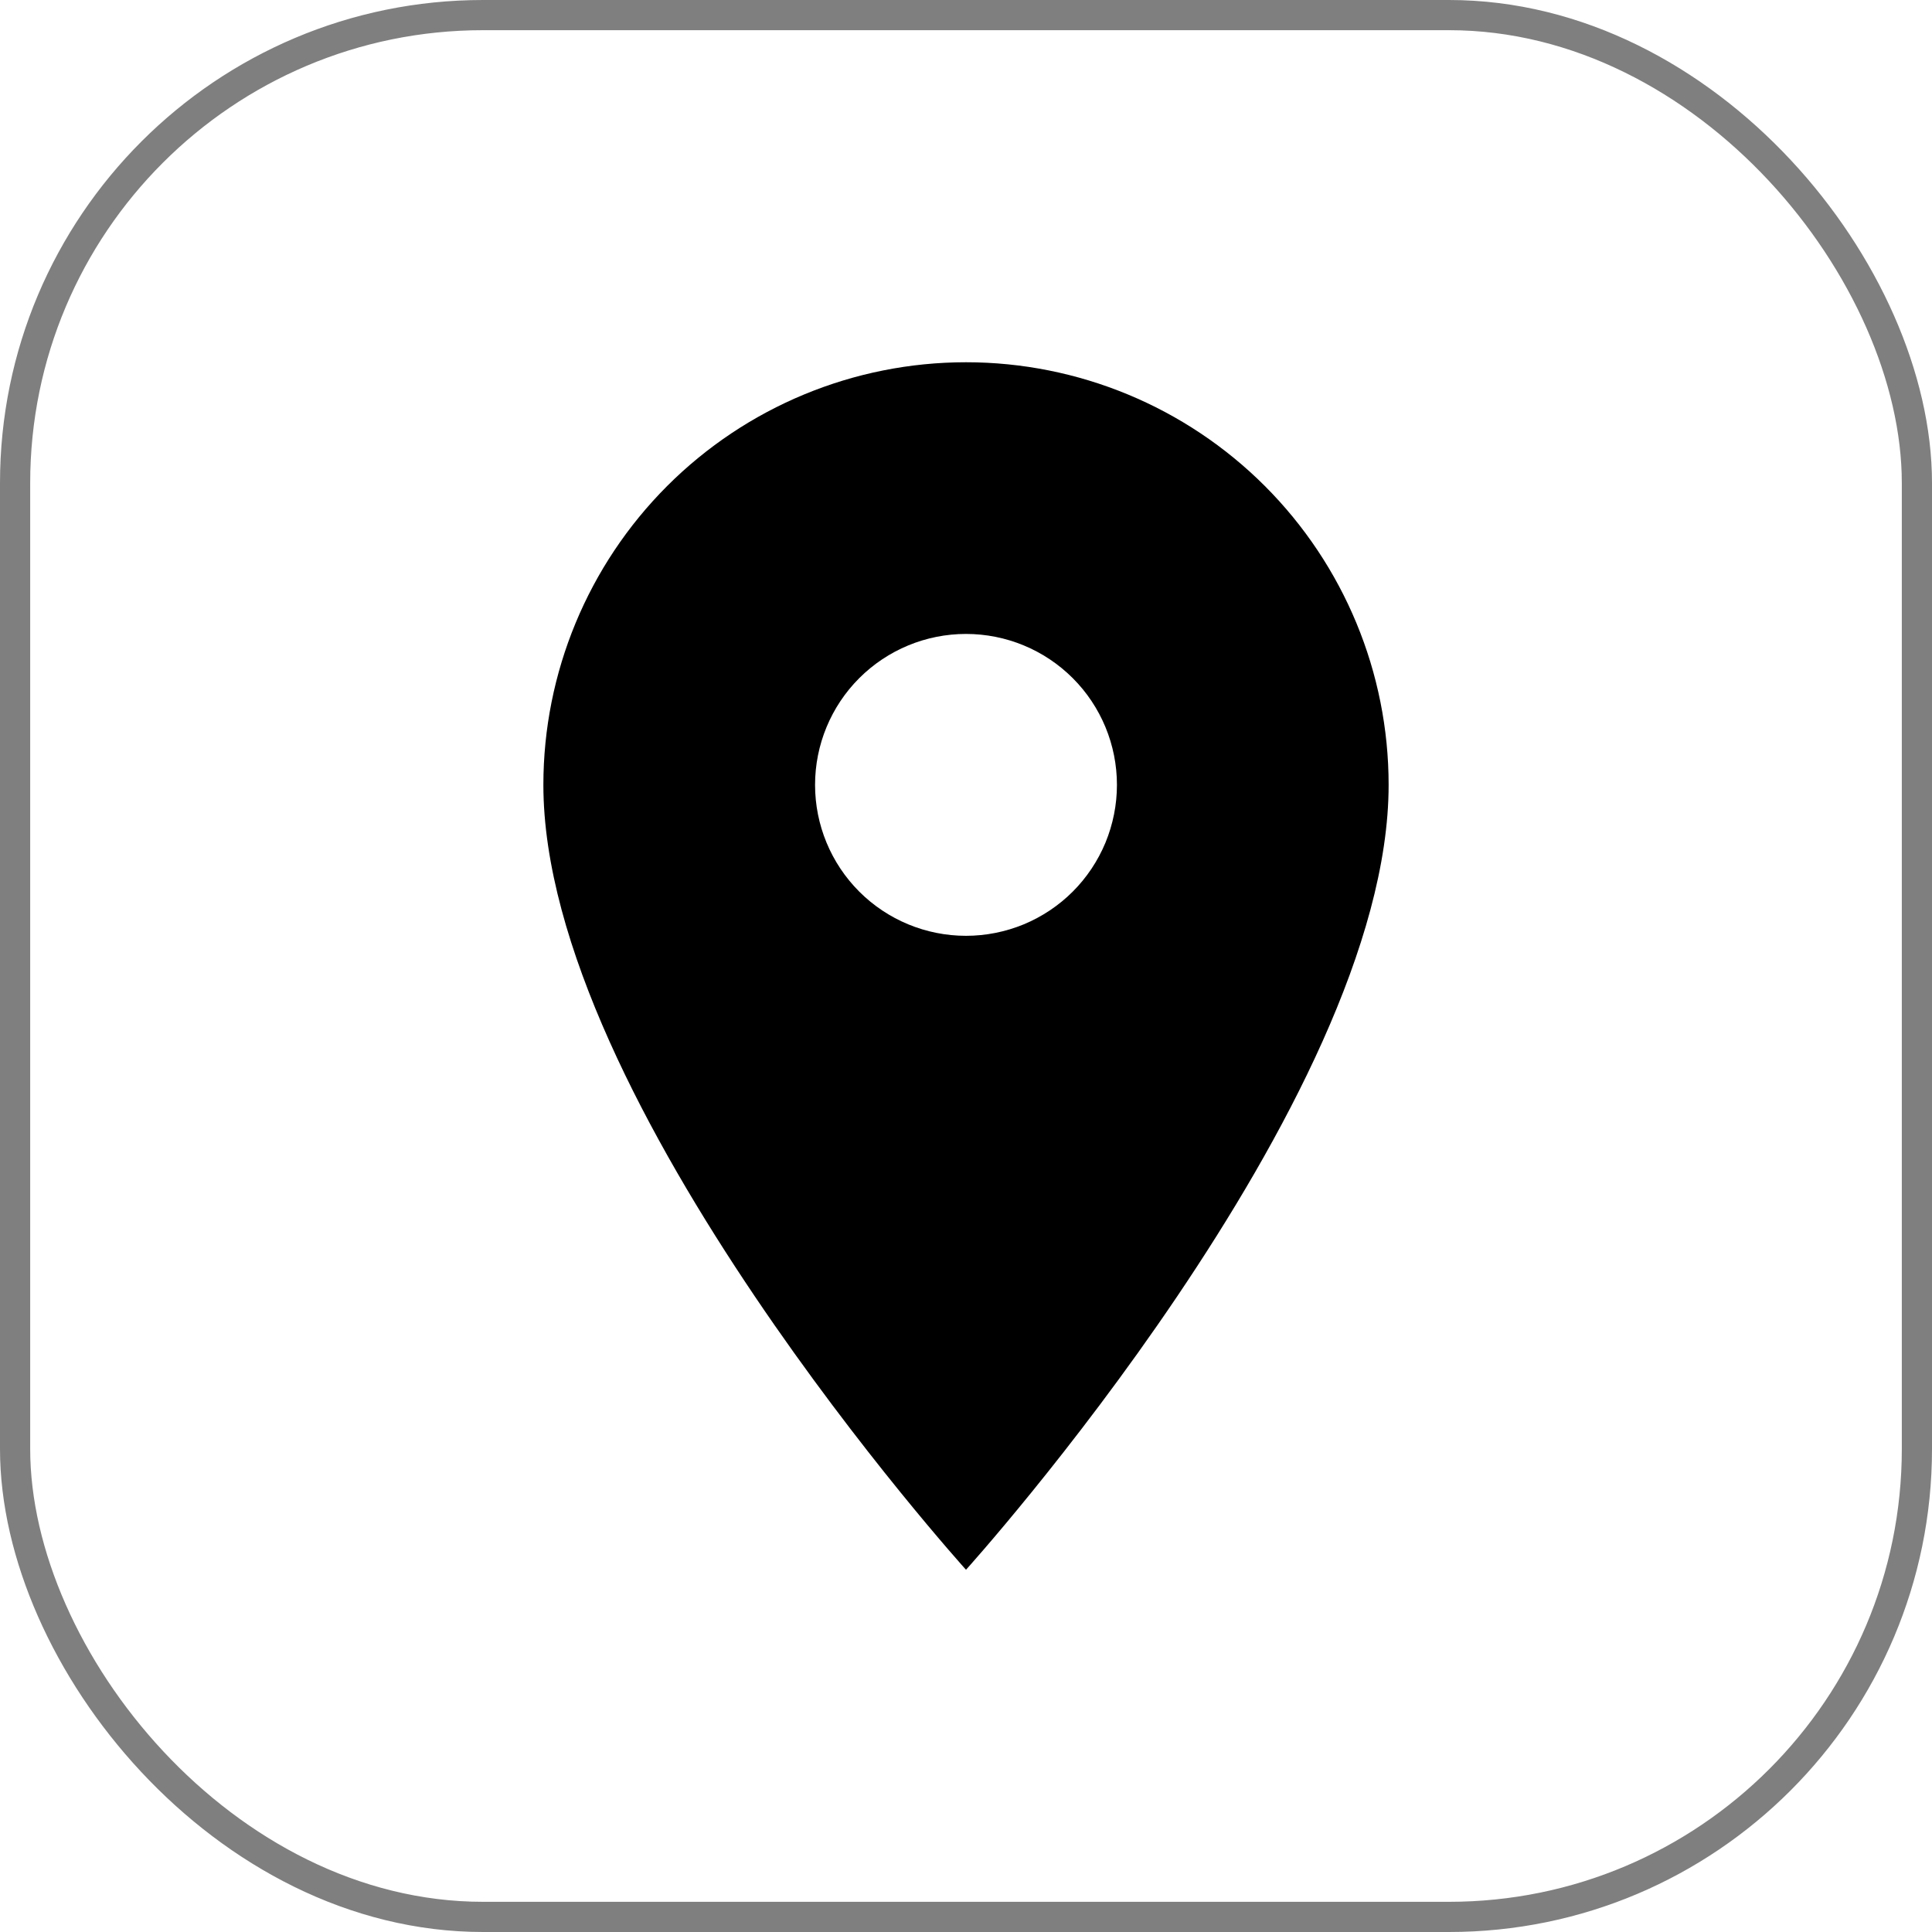 <svg width="32" height="32" viewBox="0 0 32 32" fill="none" xmlns="http://www.w3.org/2000/svg">
<path d="M16 15.5C15.337 15.5 14.701 15.237 14.232 14.768C13.763 14.299 13.5 13.663 13.5 13C13.5 12.337 13.763 11.701 14.232 11.232C14.701 10.763 15.337 10.5 16 10.5C16.663 10.5 17.299 10.763 17.768 11.232C18.237 11.701 18.5 12.337 18.5 13C18.5 13.328 18.435 13.653 18.31 13.957C18.184 14.26 18 14.536 17.768 14.768C17.536 15 17.26 15.184 16.957 15.31C16.653 15.435 16.328 15.5 16 15.5ZM16 6C14.143 6 12.363 6.737 11.05 8.05C9.738 9.363 9 11.143 9 13C9 18.25 16 26 16 26C16 26 23 18.25 23 13C23 11.143 22.262 9.363 20.95 8.05C19.637 6.737 17.857 6 16 6Z" fill="black"/>
<rect x="0.25" y="0.25" width="31.5" height="31.5" rx="7.75" stroke="black" stroke-opacity="0.5" stroke-width="0.5"/>
</svg>
